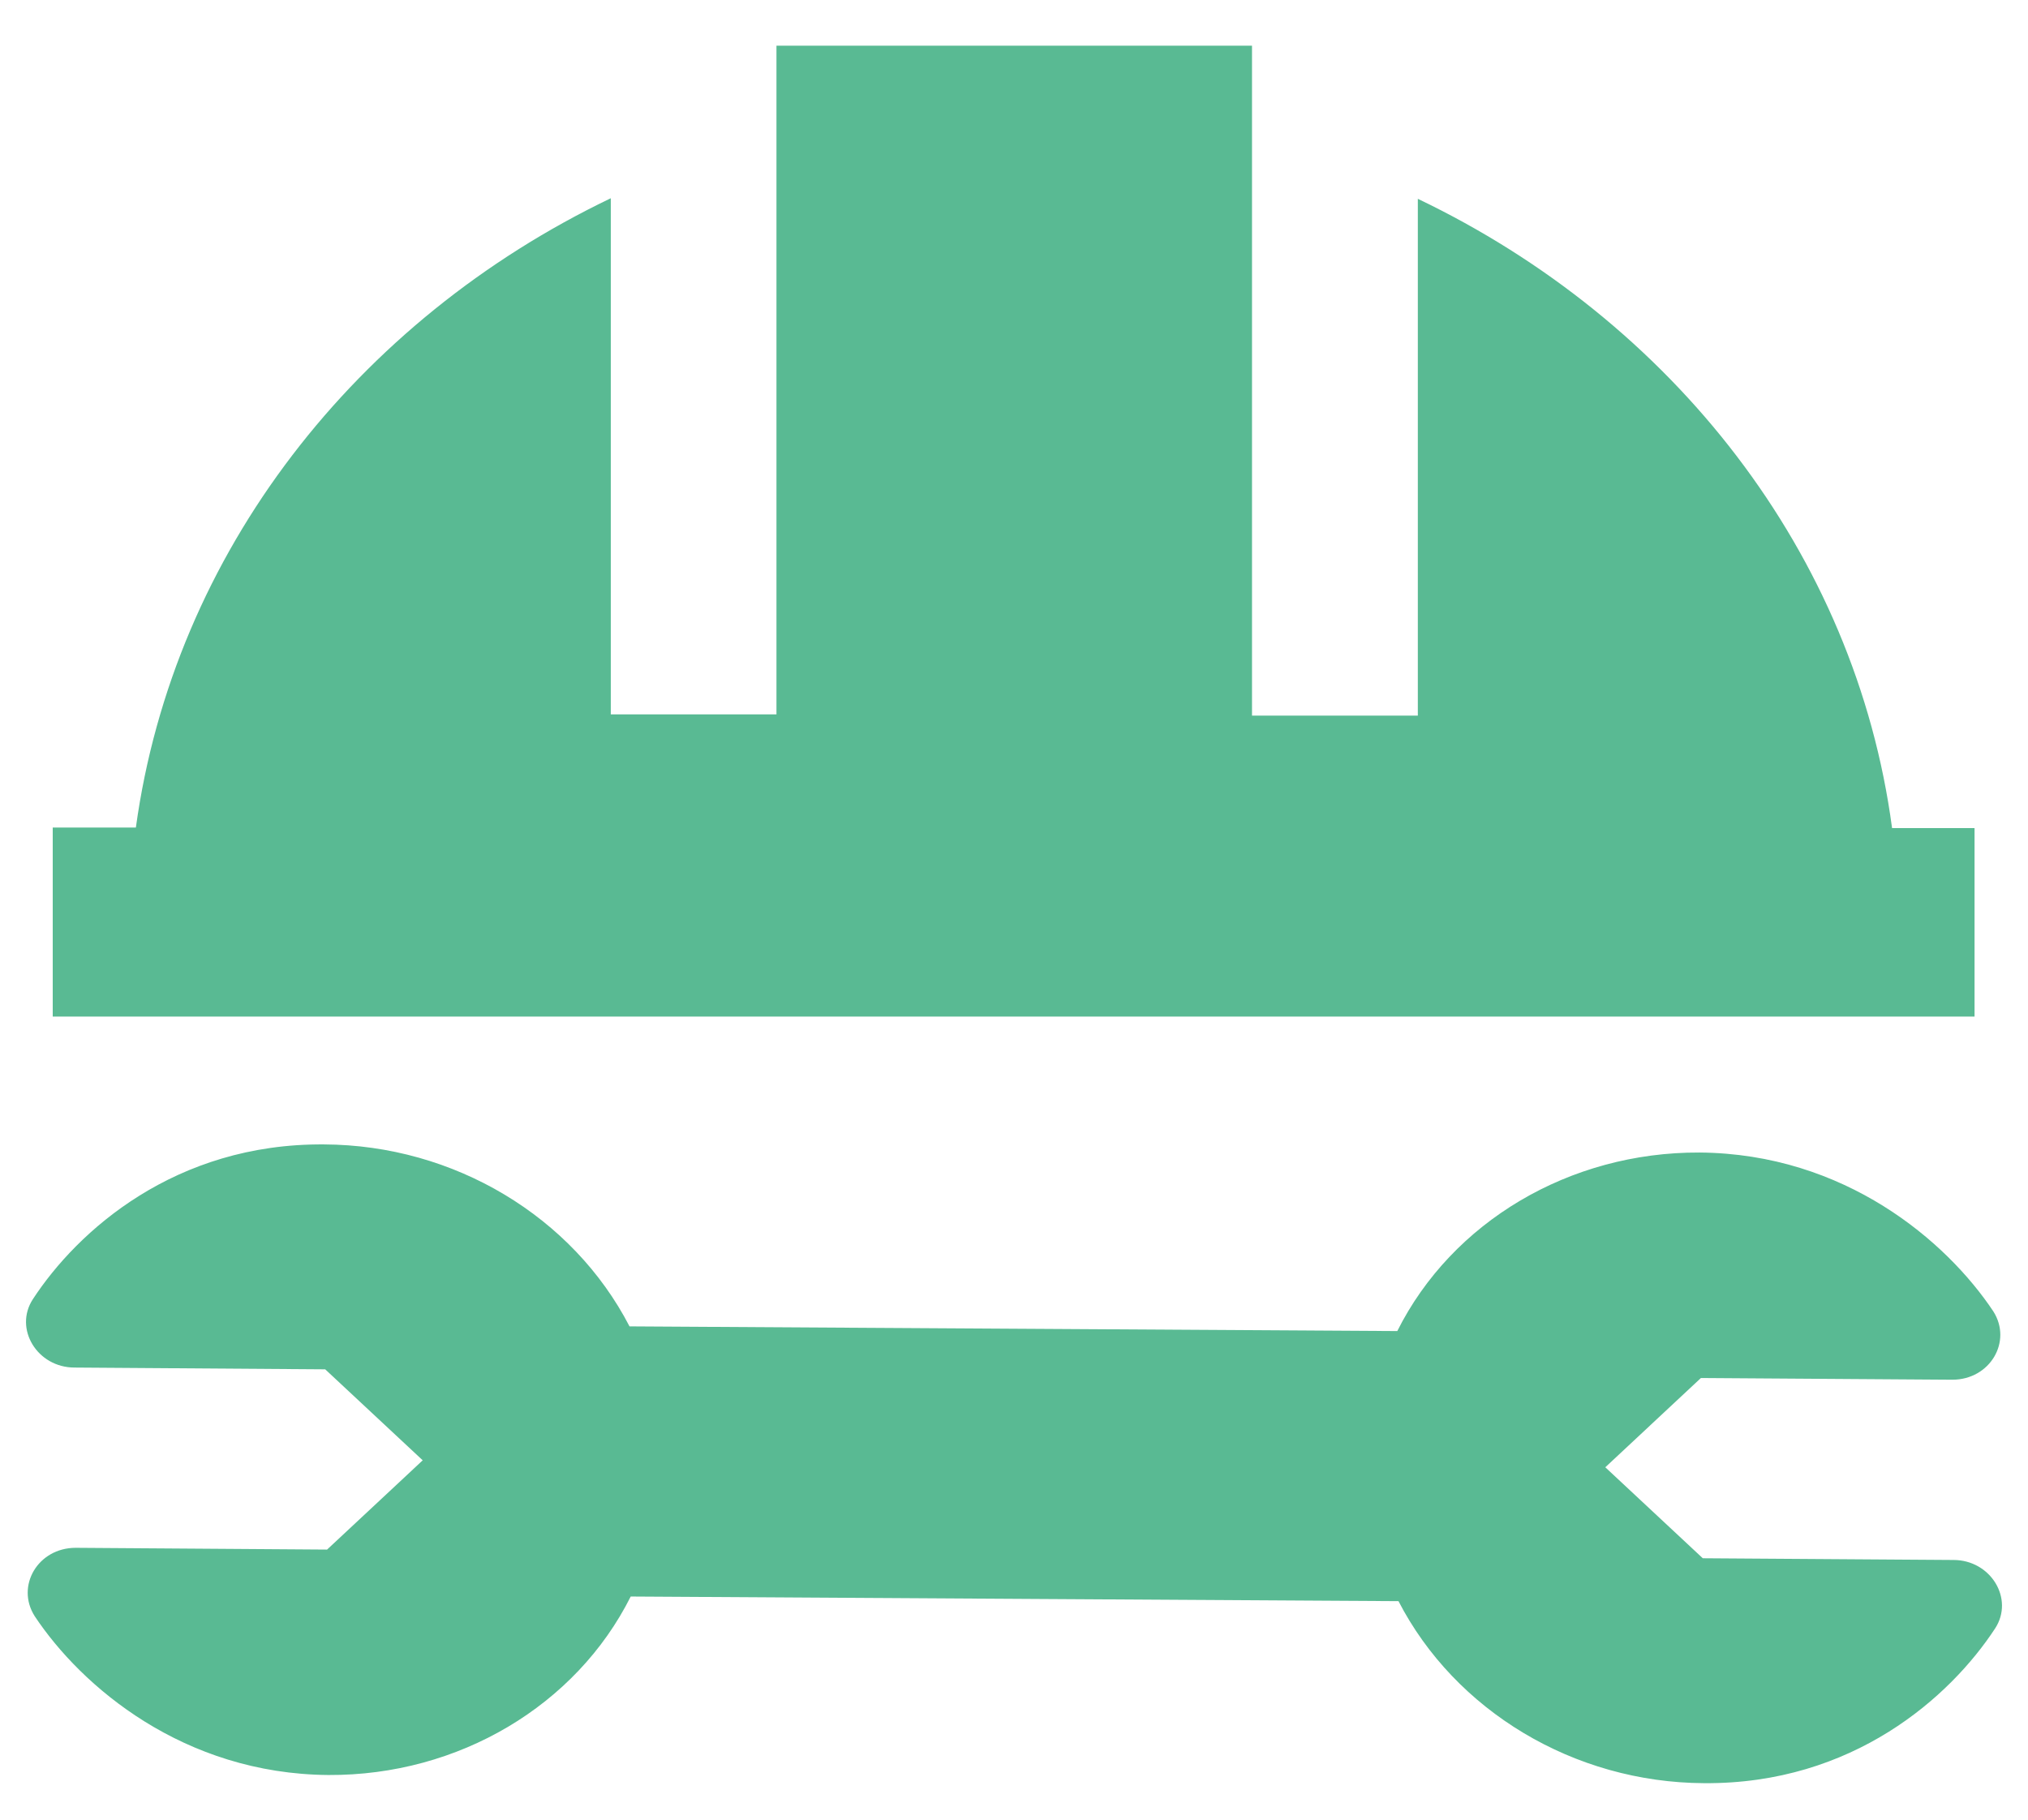 <?xml version="1.0" encoding="UTF-8"?>
<svg xmlns="http://www.w3.org/2000/svg" width="39" height="35" viewBox="0 0 39 35" fill="none">
  <path fill-rule="evenodd" clip-rule="evenodd" d="M37.985 15.928H36.386C35.682 10.64 32.16 6.167 27.266 3.824V13.764H24.077V0.879H14.932V13.741H11.746V3.813C6.862 6.155 3.342 10.618 2.613 15.917H1.014V19.553H37.972V15.928H37.985Z" fill="#59BA93"></path>
  <path fill-rule="evenodd" clip-rule="evenodd" d="M37.567 30.005L32.746 29.972L30.871 28.222L32.71 26.505L37.544 26.538C38.271 26.538 38.702 25.802 38.333 25.223C37.436 23.874 35.477 22.19 32.684 22.168C30.178 22.157 27.921 23.506 26.871 25.602L12.106 25.512C11.017 23.405 8.737 22.023 6.231 22.012C3.366 21.99 1.492 23.673 0.632 24.989C0.262 25.557 0.716 26.304 1.433 26.304L6.254 26.338L8.129 28.088L6.29 29.805L1.456 29.771C0.729 29.771 0.298 30.507 0.668 31.087C1.564 32.436 3.523 34.119 6.316 34.141C8.822 34.153 11.079 32.803 12.129 30.708L26.894 30.797C27.983 32.904 30.263 34.286 32.769 34.298C35.634 34.32 37.508 32.636 38.368 31.321C38.738 30.752 38.284 30.005 37.567 30.005Z" fill="#59BA93"></path>
</svg>
